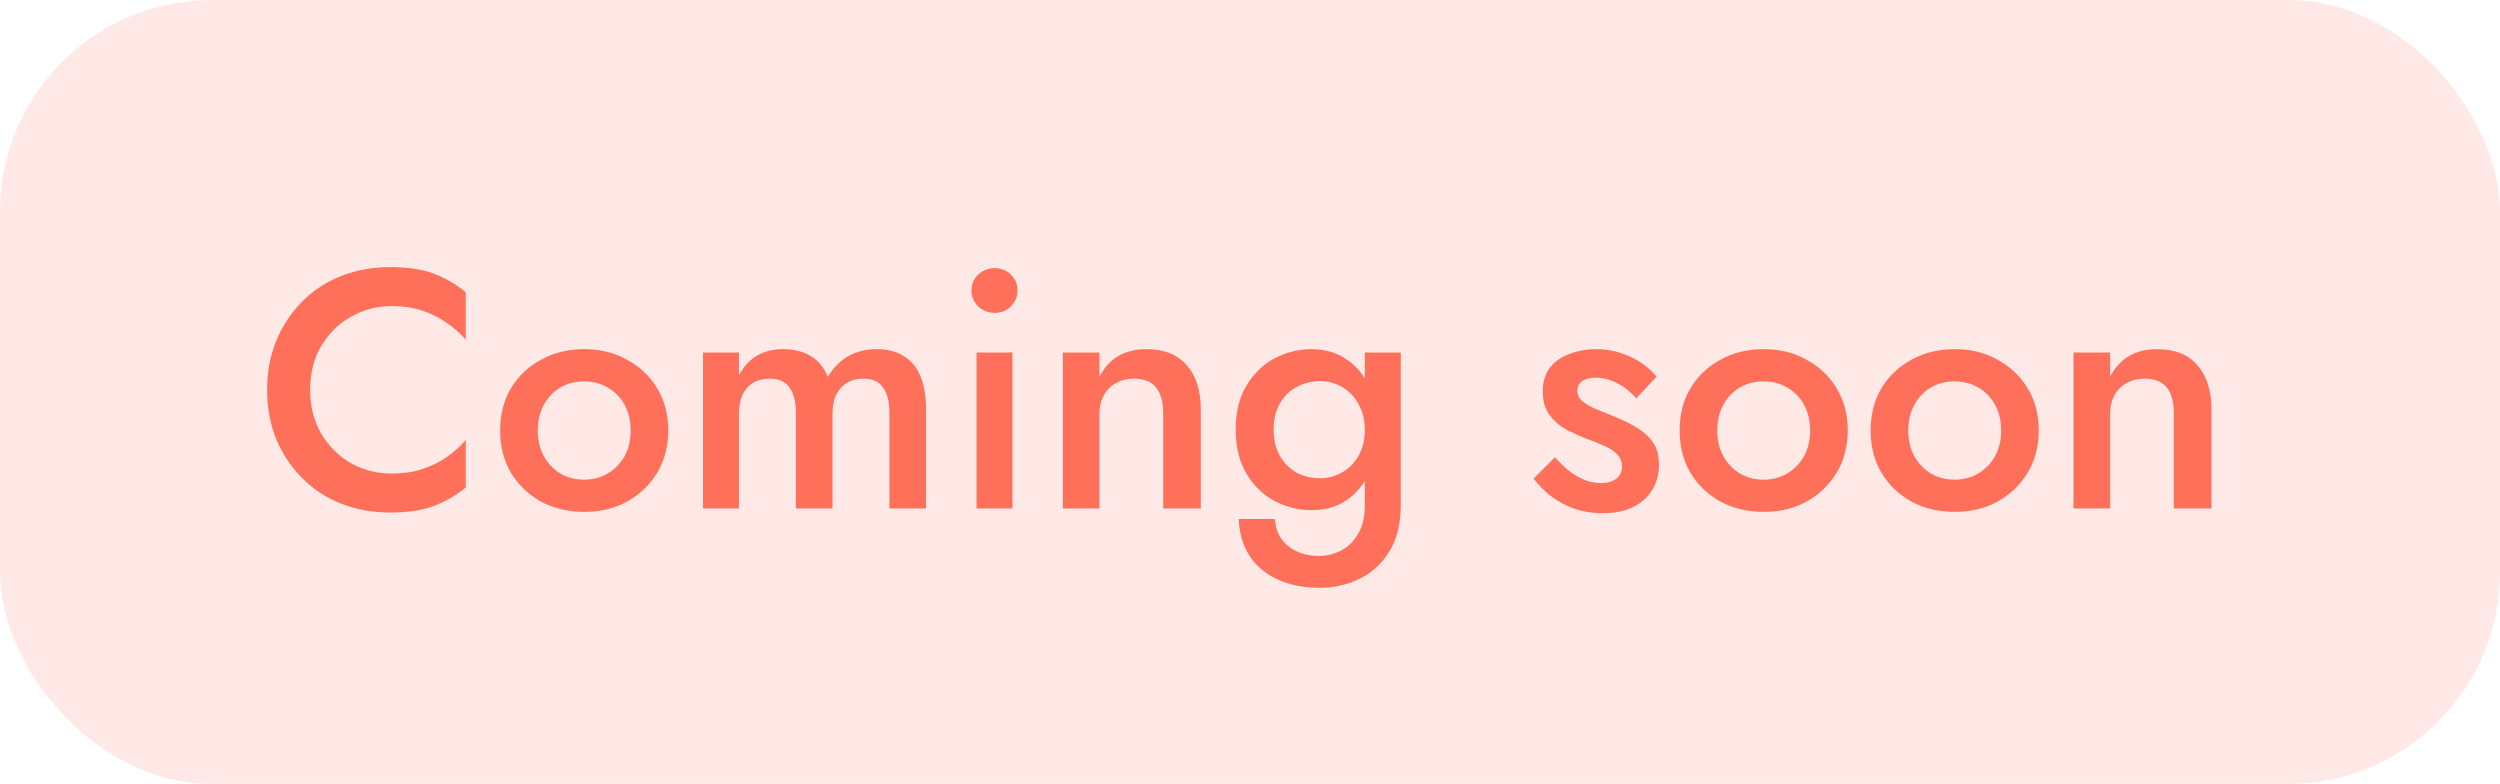 <svg xmlns="http://www.w3.org/2000/svg" width="118" height="37" viewBox="0 0 118 37" fill="none"><rect width="118" height="37" rx="10" fill="#FF6F5A" fill-opacity="0.15"></rect><path d="M14.64 18.4C14.64 19.189 14.816 19.883 15.168 20.48C15.531 21.077 16 21.541 16.576 21.872C17.163 22.192 17.797 22.352 18.48 22.352C19.013 22.352 19.493 22.283 19.92 22.144C20.347 22.005 20.731 21.819 21.072 21.584C21.424 21.339 21.728 21.067 21.984 20.768V23.008C21.515 23.392 21.008 23.685 20.464 23.888C19.92 24.091 19.237 24.192 18.416 24.192C17.595 24.192 16.827 24.053 16.112 23.776C15.408 23.499 14.795 23.099 14.272 22.576C13.749 22.053 13.339 21.44 13.04 20.736C12.752 20.021 12.608 19.243 12.608 18.4C12.608 17.557 12.752 16.784 13.04 16.08C13.339 15.365 13.749 14.747 14.272 14.224C14.795 13.701 15.408 13.301 16.112 13.024C16.827 12.747 17.595 12.608 18.416 12.608C19.237 12.608 19.92 12.709 20.464 12.912C21.008 13.115 21.515 13.408 21.984 13.792V16.032C21.728 15.733 21.424 15.467 21.072 15.232C20.731 14.987 20.347 14.795 19.92 14.656C19.493 14.517 19.013 14.448 18.48 14.448C17.797 14.448 17.163 14.613 16.576 14.944C16 15.264 15.531 15.723 15.168 16.32C14.816 16.907 14.64 17.6 14.64 18.4ZM23.607 20.32C23.607 19.563 23.777 18.896 24.119 18.32C24.471 17.744 24.945 17.296 25.543 16.976C26.14 16.645 26.817 16.48 27.575 16.48C28.332 16.48 29.004 16.645 29.59 16.976C30.188 17.296 30.663 17.744 31.015 18.32C31.366 18.896 31.543 19.563 31.543 20.32C31.543 21.067 31.366 21.733 31.015 22.32C30.663 22.896 30.188 23.349 29.59 23.68C29.004 24 28.332 24.16 27.575 24.16C26.817 24.16 26.14 24 25.543 23.68C24.945 23.349 24.471 22.896 24.119 22.32C23.777 21.733 23.607 21.067 23.607 20.32ZM25.383 20.32C25.383 20.779 25.479 21.184 25.671 21.536C25.863 21.877 26.124 22.149 26.454 22.352C26.785 22.544 27.159 22.64 27.575 22.64C27.98 22.64 28.348 22.544 28.678 22.352C29.02 22.149 29.287 21.877 29.479 21.536C29.671 21.184 29.767 20.779 29.767 20.32C29.767 19.861 29.671 19.456 29.479 19.104C29.287 18.752 29.02 18.48 28.678 18.288C28.348 18.096 27.98 18 27.575 18C27.159 18 26.785 18.096 26.454 18.288C26.124 18.48 25.863 18.752 25.671 19.104C25.479 19.456 25.383 19.861 25.383 20.32ZM43.71 19.328V24H41.982V19.52C41.982 18.965 41.881 18.555 41.678 18.288C41.486 18.011 41.177 17.872 40.75 17.872C40.462 17.872 40.206 17.936 39.982 18.064C39.769 18.192 39.598 18.379 39.47 18.624C39.353 18.869 39.294 19.168 39.294 19.52V24H37.566V19.52C37.566 18.965 37.465 18.555 37.262 18.288C37.07 18.011 36.761 17.872 36.334 17.872C36.035 17.872 35.774 17.936 35.55 18.064C35.337 18.192 35.172 18.379 35.054 18.624C34.937 18.869 34.878 19.168 34.878 19.52V24H33.182V16.64H34.878V17.712C35.092 17.307 35.369 17.003 35.71 16.8C36.062 16.587 36.473 16.48 36.942 16.48C37.486 16.48 37.934 16.592 38.286 16.816C38.649 17.04 38.91 17.365 39.07 17.792C39.326 17.365 39.646 17.04 40.03 16.816C40.425 16.592 40.873 16.48 41.374 16.48C41.897 16.48 42.329 16.592 42.67 16.816C43.022 17.029 43.283 17.349 43.454 17.776C43.625 18.203 43.71 18.72 43.71 19.328ZM45.852 13.712C45.852 13.413 45.959 13.163 46.172 12.96C46.397 12.757 46.653 12.656 46.941 12.656C47.25 12.656 47.506 12.757 47.709 12.96C47.922 13.163 48.029 13.413 48.029 13.712C48.029 14 47.922 14.251 47.709 14.464C47.506 14.667 47.25 14.768 46.941 14.768C46.653 14.768 46.397 14.667 46.172 14.464C45.959 14.251 45.852 14 45.852 13.712ZM46.093 16.64H47.788V24H46.093V16.64ZM54.903 19.52C54.903 18.976 54.791 18.565 54.566 18.288C54.343 18.011 53.996 17.872 53.526 17.872C53.206 17.872 52.924 17.941 52.678 18.08C52.433 18.208 52.241 18.4 52.102 18.656C51.964 18.901 51.895 19.189 51.895 19.52V24H50.166V16.64H51.895V17.776C52.129 17.339 52.428 17.013 52.791 16.8C53.164 16.587 53.606 16.48 54.118 16.48C54.95 16.48 55.585 16.736 56.023 17.248C56.46 17.749 56.678 18.443 56.678 19.328V24H54.903V19.52ZM58.469 24.496H60.181C60.192 24.827 60.283 25.125 60.453 25.392C60.635 25.659 60.88 25.867 61.189 26.016C61.499 26.165 61.856 26.24 62.261 26.24C62.624 26.24 62.971 26.155 63.301 25.984C63.632 25.813 63.899 25.552 64.101 25.2C64.315 24.848 64.421 24.395 64.421 23.84V16.64H66.117V23.84C66.117 24.725 65.936 25.456 65.573 26.032C65.221 26.608 64.757 27.035 64.181 27.312C63.605 27.6 62.981 27.744 62.309 27.744C61.509 27.744 60.827 27.605 60.261 27.328C59.696 27.061 59.259 26.683 58.949 26.192C58.651 25.701 58.491 25.136 58.469 24.496ZM58.325 20.288C58.325 19.467 58.491 18.779 58.821 18.224C59.152 17.659 59.589 17.227 60.133 16.928C60.688 16.629 61.28 16.48 61.909 16.48C62.528 16.48 63.067 16.635 63.525 16.944C63.995 17.243 64.363 17.675 64.629 18.24C64.907 18.805 65.045 19.488 65.045 20.288C65.045 21.077 64.907 21.755 64.629 22.32C64.363 22.885 63.995 23.323 63.525 23.632C63.067 23.931 62.528 24.08 61.909 24.08C61.28 24.08 60.688 23.931 60.133 23.632C59.589 23.333 59.152 22.901 58.821 22.336C58.491 21.771 58.325 21.088 58.325 20.288ZM60.117 20.288C60.117 20.779 60.219 21.195 60.421 21.536C60.624 21.877 60.891 22.139 61.221 22.32C61.563 22.491 61.931 22.576 62.325 22.576C62.656 22.576 62.981 22.491 63.301 22.32C63.632 22.149 63.899 21.893 64.101 21.552C64.315 21.2 64.421 20.779 64.421 20.288C64.421 19.904 64.357 19.573 64.229 19.296C64.112 19.008 63.952 18.768 63.749 18.576C63.547 18.373 63.317 18.224 63.061 18.128C62.816 18.032 62.571 17.984 62.325 17.984C61.931 17.984 61.563 18.075 61.221 18.256C60.891 18.427 60.624 18.683 60.421 19.024C60.219 19.365 60.117 19.787 60.117 20.288ZM73.393 21.584C73.628 21.84 73.862 22.064 74.097 22.256C74.343 22.437 74.588 22.576 74.833 22.672C75.079 22.757 75.324 22.8 75.569 22.8C75.879 22.8 76.118 22.731 76.289 22.592C76.471 22.453 76.561 22.261 76.561 22.016C76.561 21.803 76.492 21.621 76.353 21.472C76.215 21.312 76.022 21.179 75.777 21.072C75.532 20.955 75.244 20.837 74.913 20.72C74.582 20.592 74.252 20.443 73.921 20.272C73.601 20.091 73.335 19.856 73.121 19.568C72.918 19.28 72.817 18.917 72.817 18.48C72.817 18.032 72.929 17.659 73.153 17.36C73.388 17.061 73.697 16.843 74.081 16.704C74.476 16.555 74.897 16.48 75.345 16.48C75.751 16.48 76.129 16.539 76.481 16.656C76.844 16.773 77.169 16.928 77.457 17.12C77.745 17.312 77.99 17.531 78.193 17.776L77.233 18.8C76.988 18.512 76.695 18.277 76.353 18.096C76.012 17.915 75.66 17.824 75.297 17.824C75.052 17.824 74.849 17.877 74.689 17.984C74.529 18.091 74.449 18.245 74.449 18.448C74.449 18.619 74.519 18.773 74.657 18.912C74.806 19.04 74.999 19.157 75.233 19.264C75.478 19.371 75.751 19.483 76.049 19.6C76.454 19.76 76.828 19.936 77.169 20.128C77.51 20.32 77.782 20.555 77.985 20.832C78.198 21.109 78.305 21.472 78.305 21.92C78.305 22.613 78.065 23.173 77.585 23.6C77.116 24.016 76.476 24.224 75.665 24.224C75.164 24.224 74.7 24.149 74.273 24C73.857 23.84 73.489 23.637 73.169 23.392C72.86 23.136 72.599 22.869 72.385 22.592L73.393 21.584ZM79.278 20.32C79.278 19.563 79.449 18.896 79.79 18.32C80.142 17.744 80.617 17.296 81.214 16.976C81.812 16.645 82.489 16.48 83.246 16.48C84.004 16.48 84.676 16.645 85.262 16.976C85.86 17.296 86.334 17.744 86.686 18.32C87.038 18.896 87.214 19.563 87.214 20.32C87.214 21.067 87.038 21.733 86.686 22.32C86.334 22.896 85.86 23.349 85.262 23.68C84.676 24 84.004 24.16 83.246 24.16C82.489 24.16 81.812 24 81.214 23.68C80.617 23.349 80.142 22.896 79.79 22.32C79.449 21.733 79.278 21.067 79.278 20.32ZM81.054 20.32C81.054 20.779 81.15 21.184 81.342 21.536C81.534 21.877 81.796 22.149 82.126 22.352C82.457 22.544 82.83 22.64 83.246 22.64C83.652 22.64 84.02 22.544 84.35 22.352C84.692 22.149 84.958 21.877 85.15 21.536C85.342 21.184 85.438 20.779 85.438 20.32C85.438 19.861 85.342 19.456 85.15 19.104C84.958 18.752 84.692 18.48 84.35 18.288C84.02 18.096 83.652 18 83.246 18C82.83 18 82.457 18.096 82.126 18.288C81.796 18.48 81.534 18.752 81.342 19.104C81.15 19.456 81.054 19.861 81.054 20.32ZM88.294 20.32C88.294 19.563 88.465 18.896 88.806 18.32C89.158 17.744 89.633 17.296 90.23 16.976C90.827 16.645 91.505 16.48 92.262 16.48C93.019 16.48 93.691 16.645 94.278 16.976C94.875 17.296 95.35 17.744 95.702 18.32C96.054 18.896 96.23 19.563 96.23 20.32C96.23 21.067 96.054 21.733 95.702 22.32C95.35 22.896 94.875 23.349 94.278 23.68C93.691 24 93.019 24.16 92.262 24.16C91.505 24.16 90.827 24 90.23 23.68C89.633 23.349 89.158 22.896 88.806 22.32C88.465 21.733 88.294 21.067 88.294 20.32ZM90.07 20.32C90.07 20.779 90.166 21.184 90.358 21.536C90.55 21.877 90.811 22.149 91.142 22.352C91.473 22.544 91.846 22.64 92.262 22.64C92.667 22.64 93.035 22.544 93.366 22.352C93.707 22.149 93.974 21.877 94.166 21.536C94.358 21.184 94.454 20.779 94.454 20.32C94.454 19.861 94.358 19.456 94.166 19.104C93.974 18.752 93.707 18.48 93.366 18.288C93.035 18.096 92.667 18 92.262 18C91.846 18 91.473 18.096 91.142 18.288C90.811 18.48 90.55 18.752 90.358 19.104C90.166 19.456 90.07 19.861 90.07 20.32ZM102.606 19.52C102.606 18.976 102.494 18.565 102.27 18.288C102.046 18.011 101.699 17.872 101.23 17.872C100.91 17.872 100.627 17.941 100.382 18.08C100.136 18.208 99.944 18.4 99.806 18.656C99.667 18.901 99.598 19.189 99.598 19.52V24H97.87V16.64H99.598V17.776C99.832 17.339 100.131 17.013 100.494 16.8C100.867 16.587 101.31 16.48 101.822 16.48C102.654 16.48 103.288 16.736 103.726 17.248C104.163 17.749 104.382 18.443 104.382 19.328V24H102.606V19.52Z" fill="#FF705B"></path></svg>
